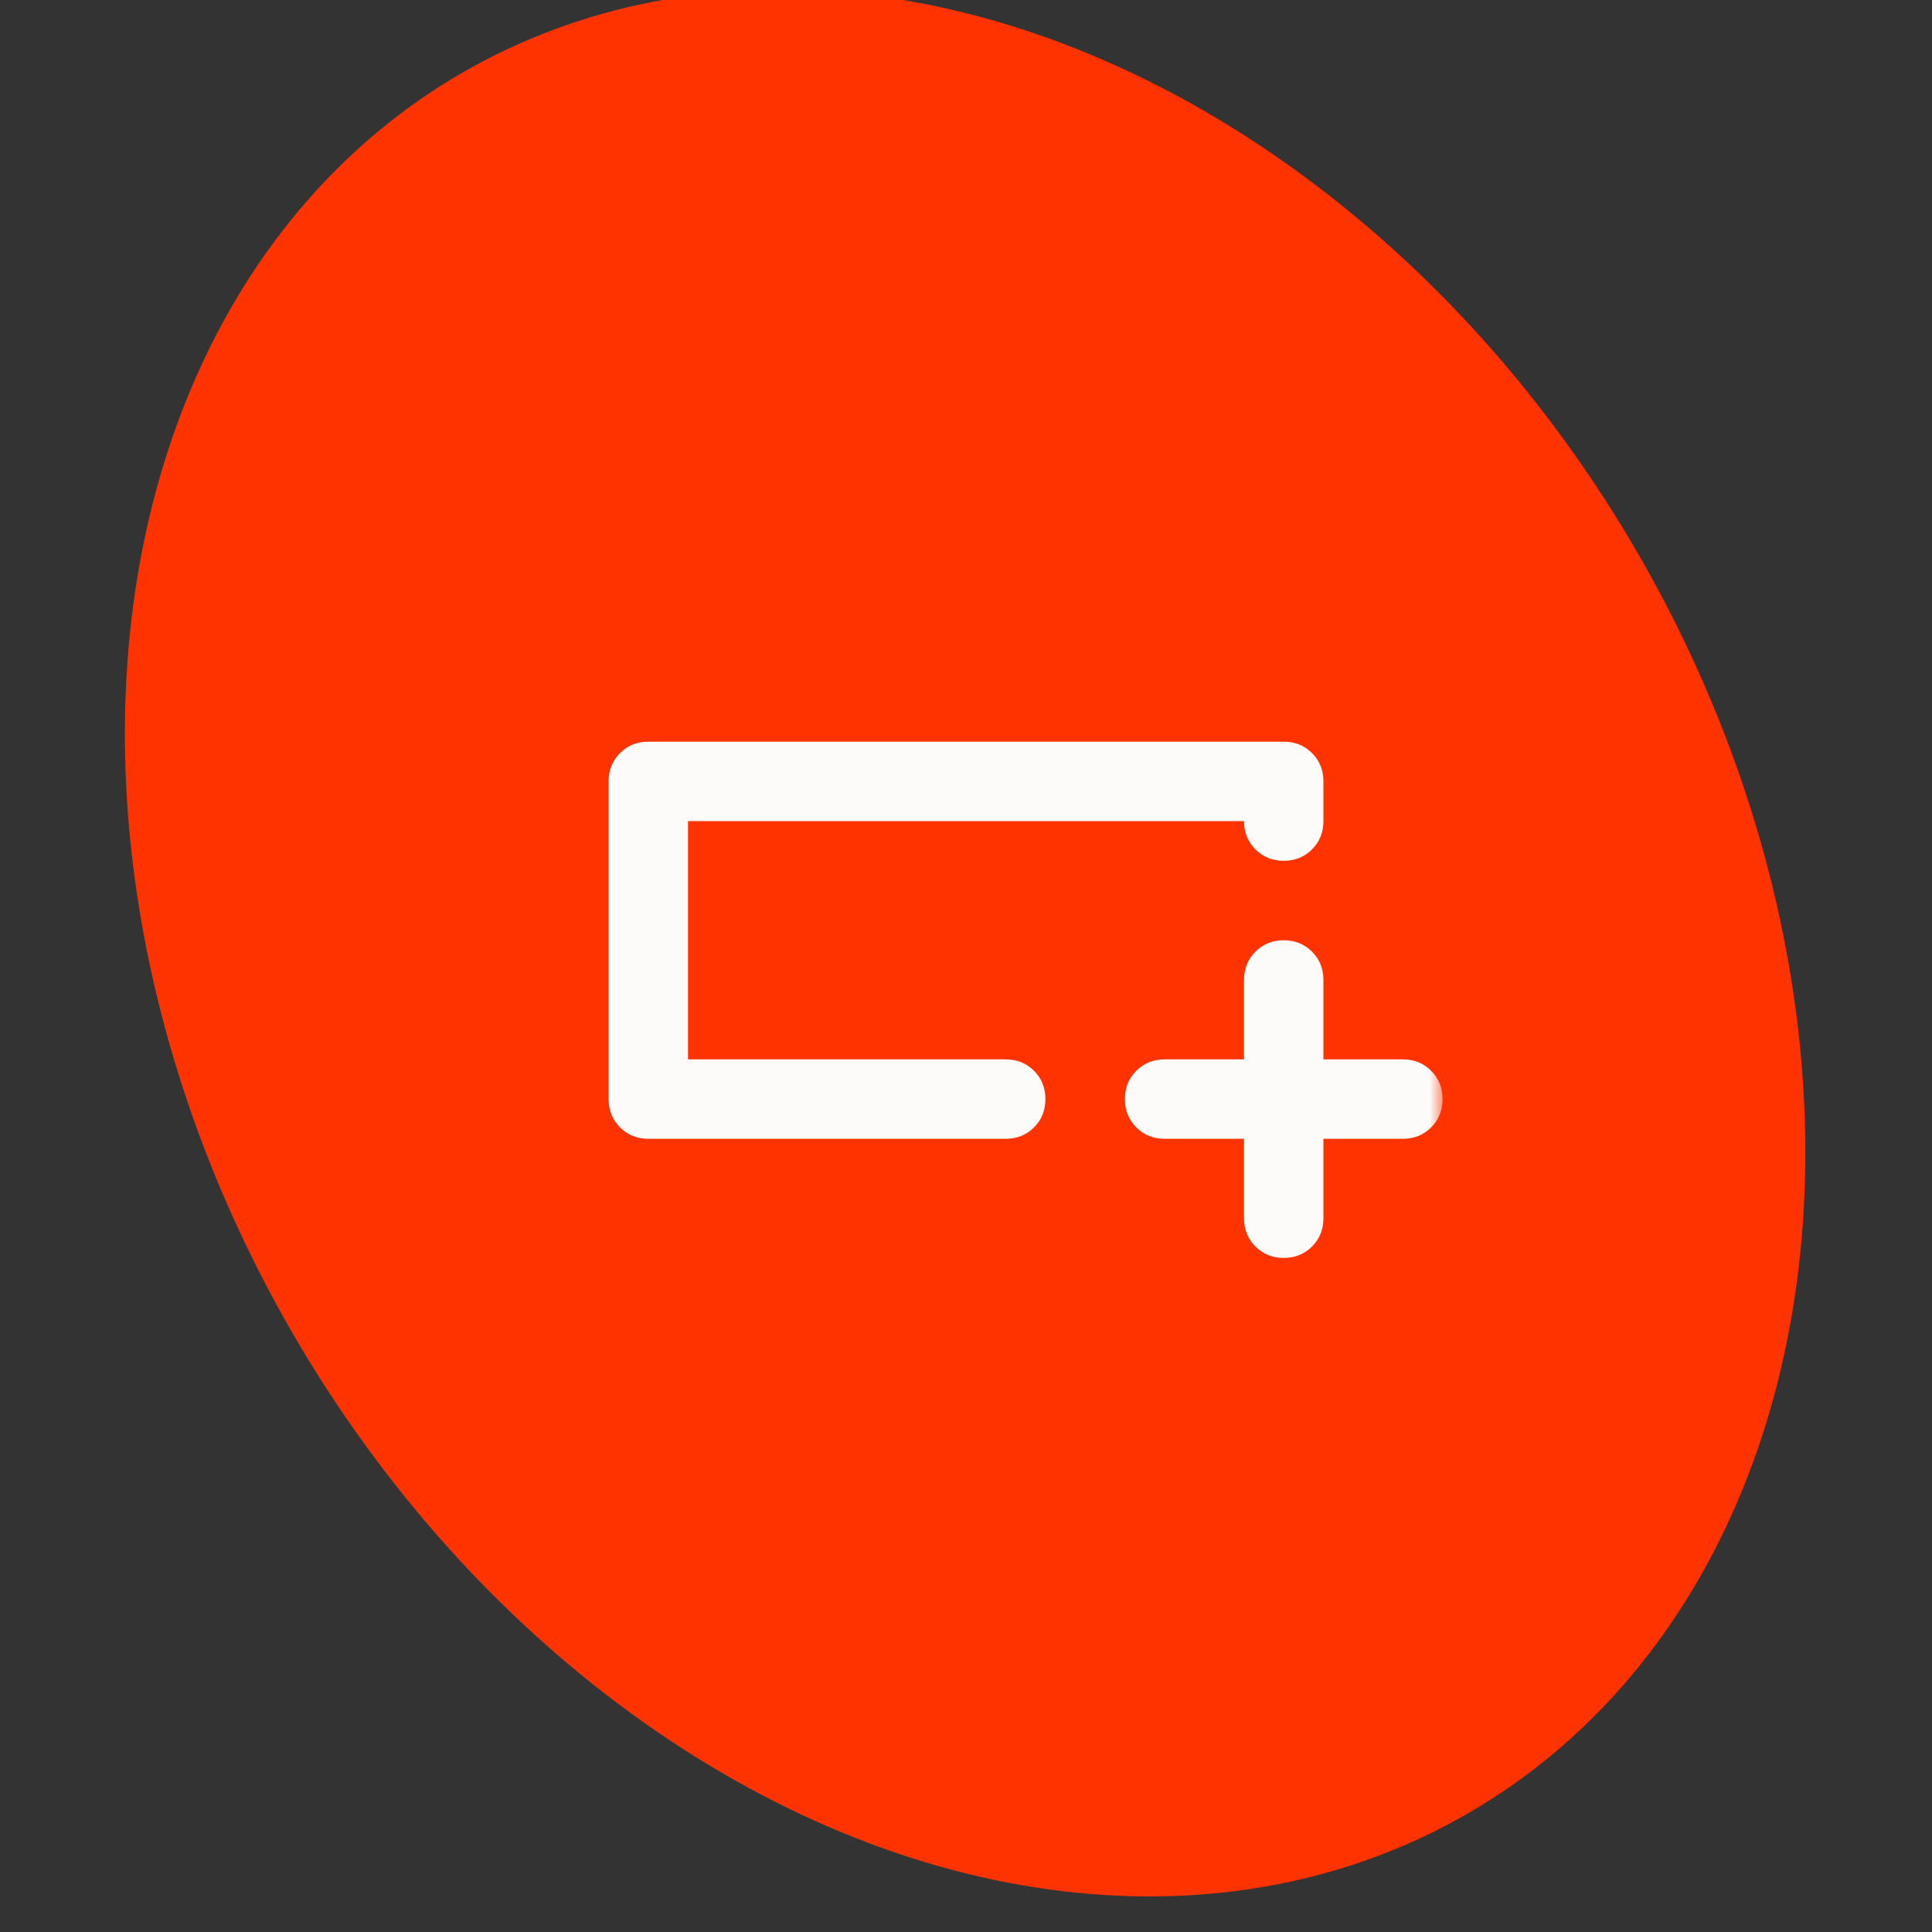 <svg width="75" height="75" viewBox="0 0 75 75" fill="none" xmlns="http://www.w3.org/2000/svg">
<rect x="0" y="0" width="75" height="75" fill="#333333" stroke="none"/>
<g clip-path="url(#clip0_5687_9256)">
<ellipse cx="37.465" cy="36.61" rx="30.182" ry="39.02" transform="rotate(-30 37.465 36.61)" fill="#FF3300"/>
<mask id="mask0_5687_9256" style="mask-type:alpha" maskUnits="userSpaceOnUse" x="19" y="18" width="37" height="37">
<rect x="19" y="18" width="37" height="37" fill="#D9D9D9"/>
</mask>
<g mask="url(#mask0_5687_9256)">
<path d="M25.167 44.208C24.73 44.208 24.364 44.061 24.068 43.765C23.773 43.47 23.625 43.104 23.625 42.667V30.333C23.625 29.897 23.773 29.53 24.068 29.235C24.364 28.939 24.73 28.792 25.167 28.792H49.833C50.27 28.792 50.636 28.939 50.932 29.235C51.227 29.53 51.375 29.897 51.375 30.333V31.875C51.375 32.312 51.227 32.678 50.932 32.974C50.636 33.269 50.27 33.417 49.833 33.417C49.397 33.417 49.03 33.269 48.735 32.974C48.439 32.678 48.292 32.312 48.292 31.875H26.708V41.125H39.042C39.478 41.125 39.845 41.273 40.14 41.568C40.436 41.864 40.583 42.23 40.583 42.667C40.583 43.104 40.436 43.47 40.14 43.765C39.845 44.061 39.478 44.208 39.042 44.208H25.167ZM48.292 44.208H45.208C44.772 44.208 44.405 44.061 44.11 43.765C43.814 43.47 43.667 43.104 43.667 42.667C43.667 42.23 43.814 41.864 44.11 41.568C44.405 41.273 44.772 41.125 45.208 41.125H48.292V38.042C48.292 37.605 48.439 37.239 48.735 36.943C49.03 36.648 49.397 36.5 49.833 36.5C50.27 36.5 50.636 36.648 50.932 36.943C51.227 37.239 51.375 37.605 51.375 38.042V41.125H54.458C54.895 41.125 55.261 41.273 55.557 41.568C55.852 41.864 56 42.23 56 42.667C56 43.104 55.852 43.47 55.557 43.765C55.261 44.061 54.895 44.208 54.458 44.208H51.375V47.292C51.375 47.729 51.227 48.095 50.932 48.39C50.636 48.686 50.27 48.833 49.833 48.833C49.397 48.833 49.03 48.686 48.735 48.39C48.439 48.095 48.292 47.729 48.292 47.292V44.208Z" fill="#FCFBF9"/>
</g>
</g>
<defs>
<clipPath id="clip0_5687_9256">
<rect width="75" height="75" fill="white"/>
</clipPath>
</defs>
</svg>
